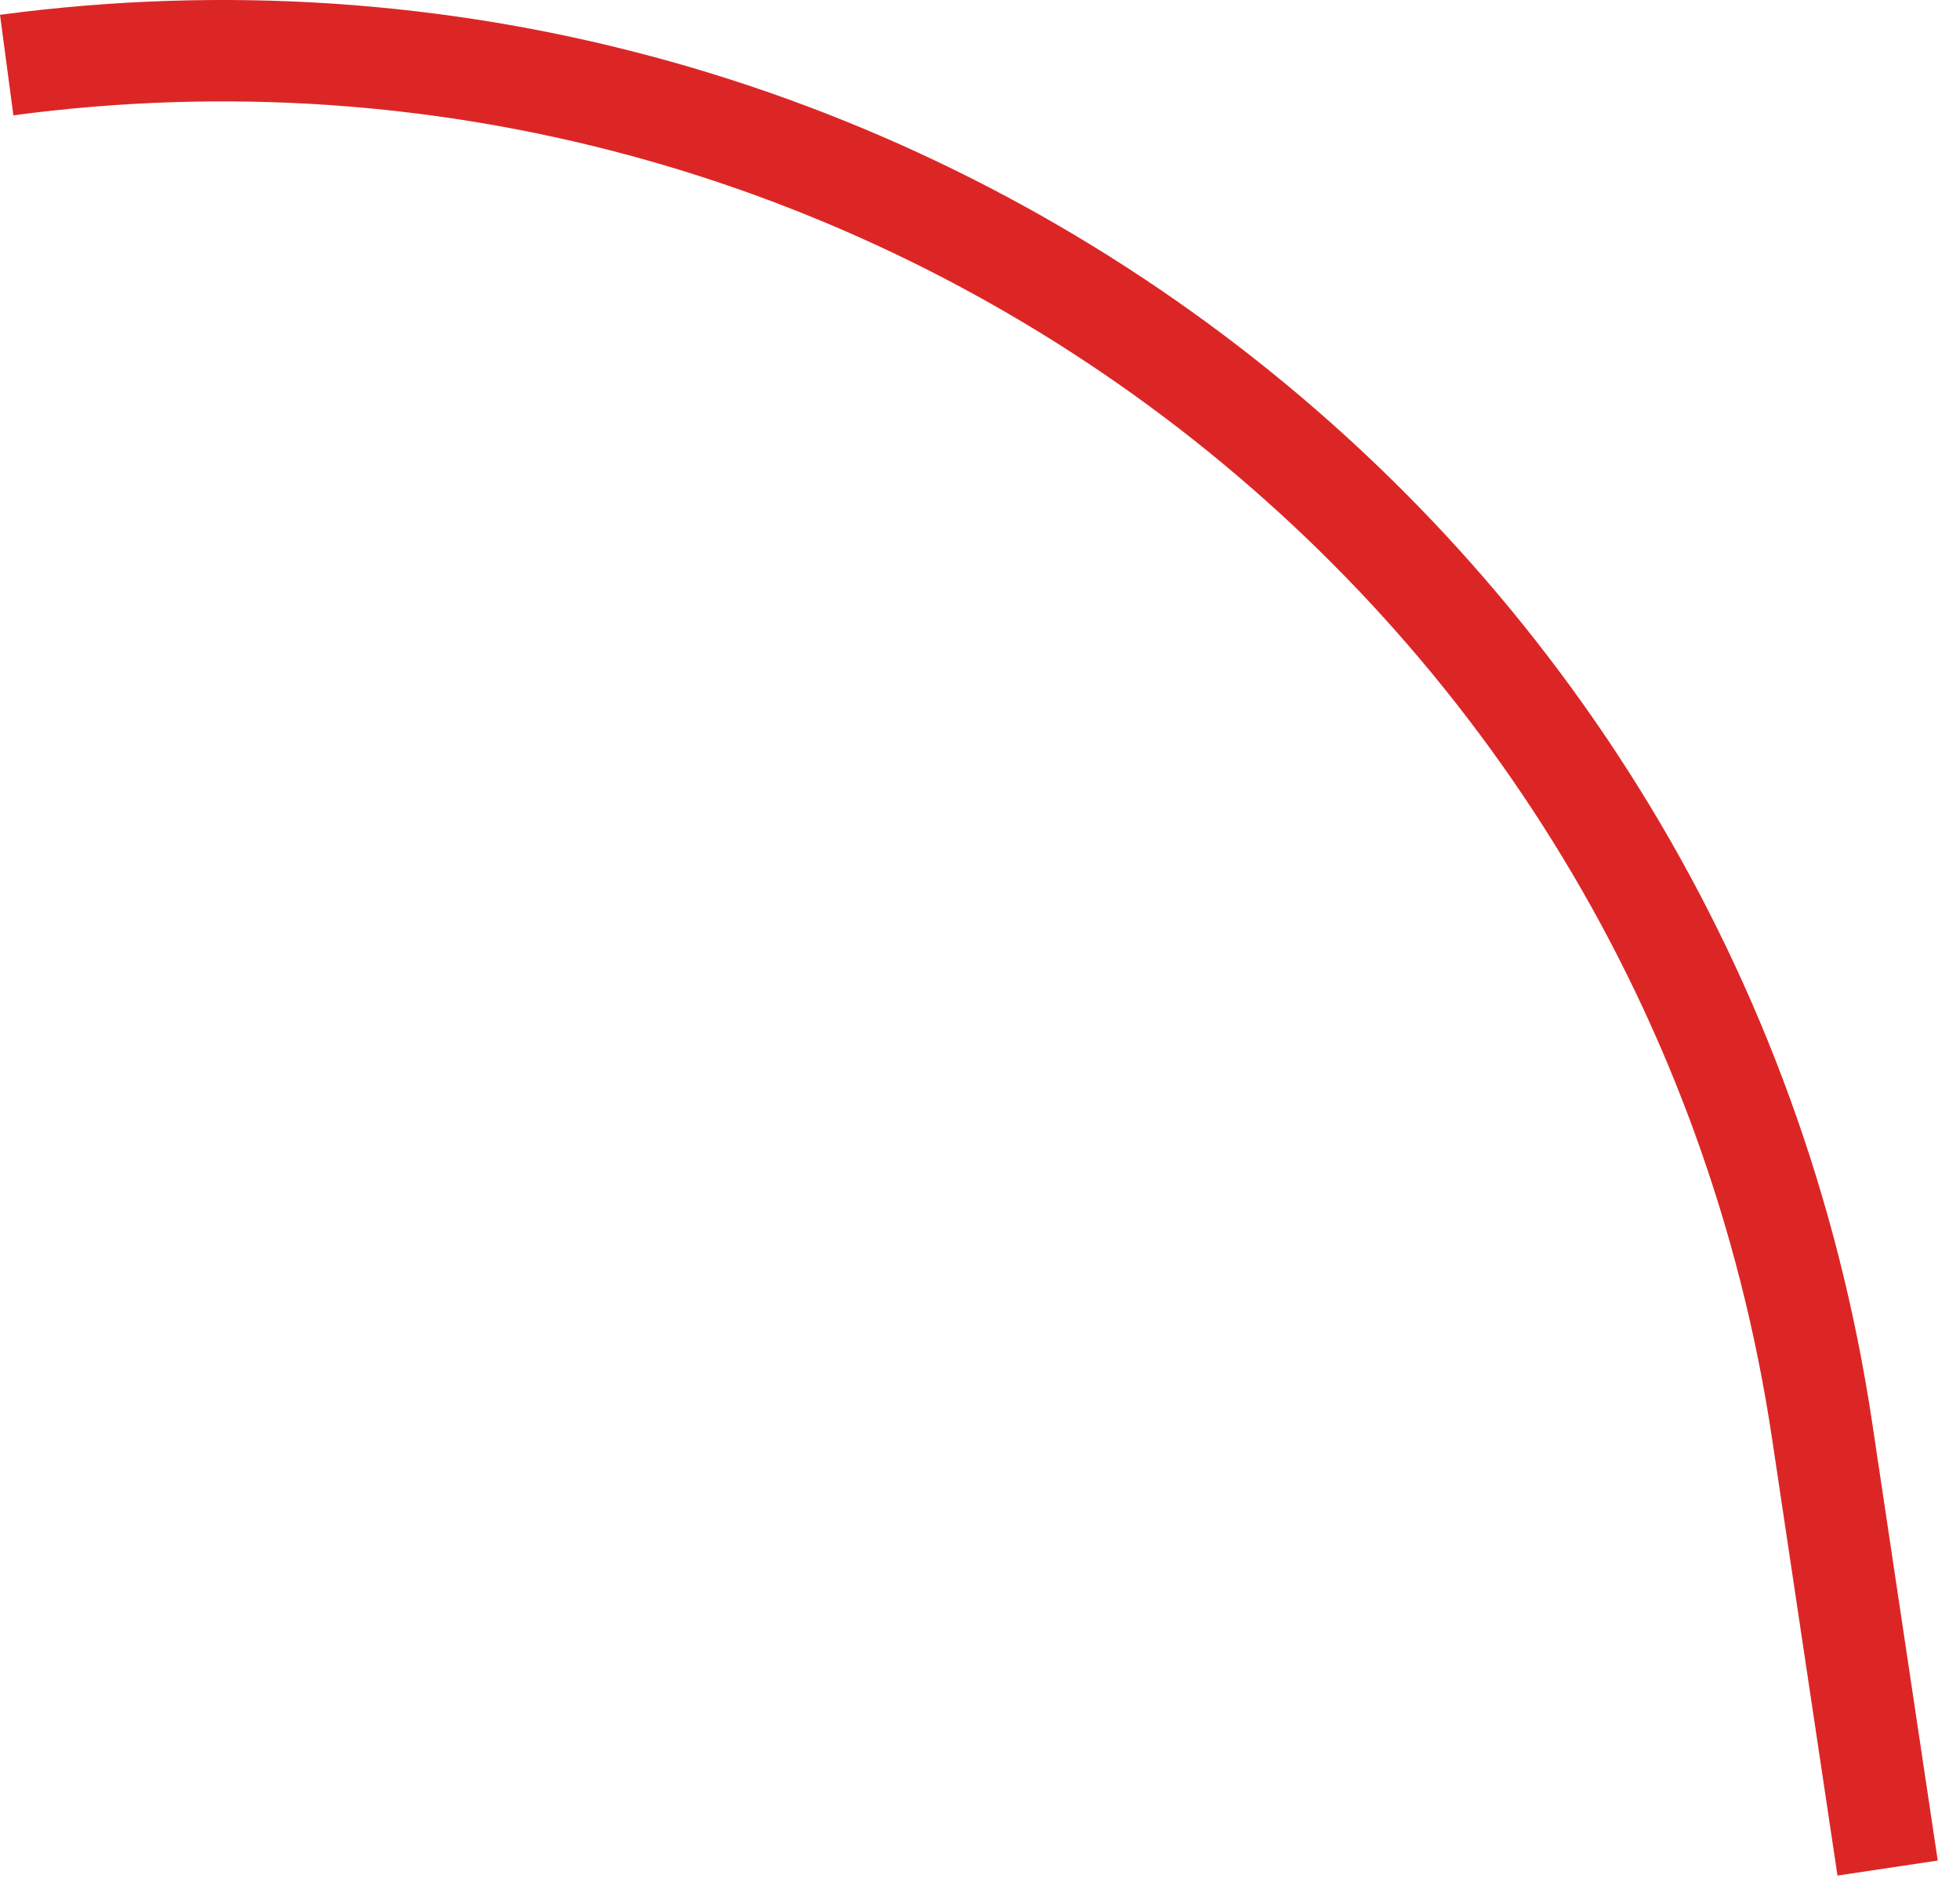 <svg width="58" height="56" viewBox="0 0 58 56" fill="none" xmlns="http://www.w3.org/2000/svg">
    <path d="M0.198 1.925C26.132 -1.531 50.044 16.453 53.92 42.327L55.858 55.267"
        stroke="#DC2626" stroke-width="3" />
</svg>